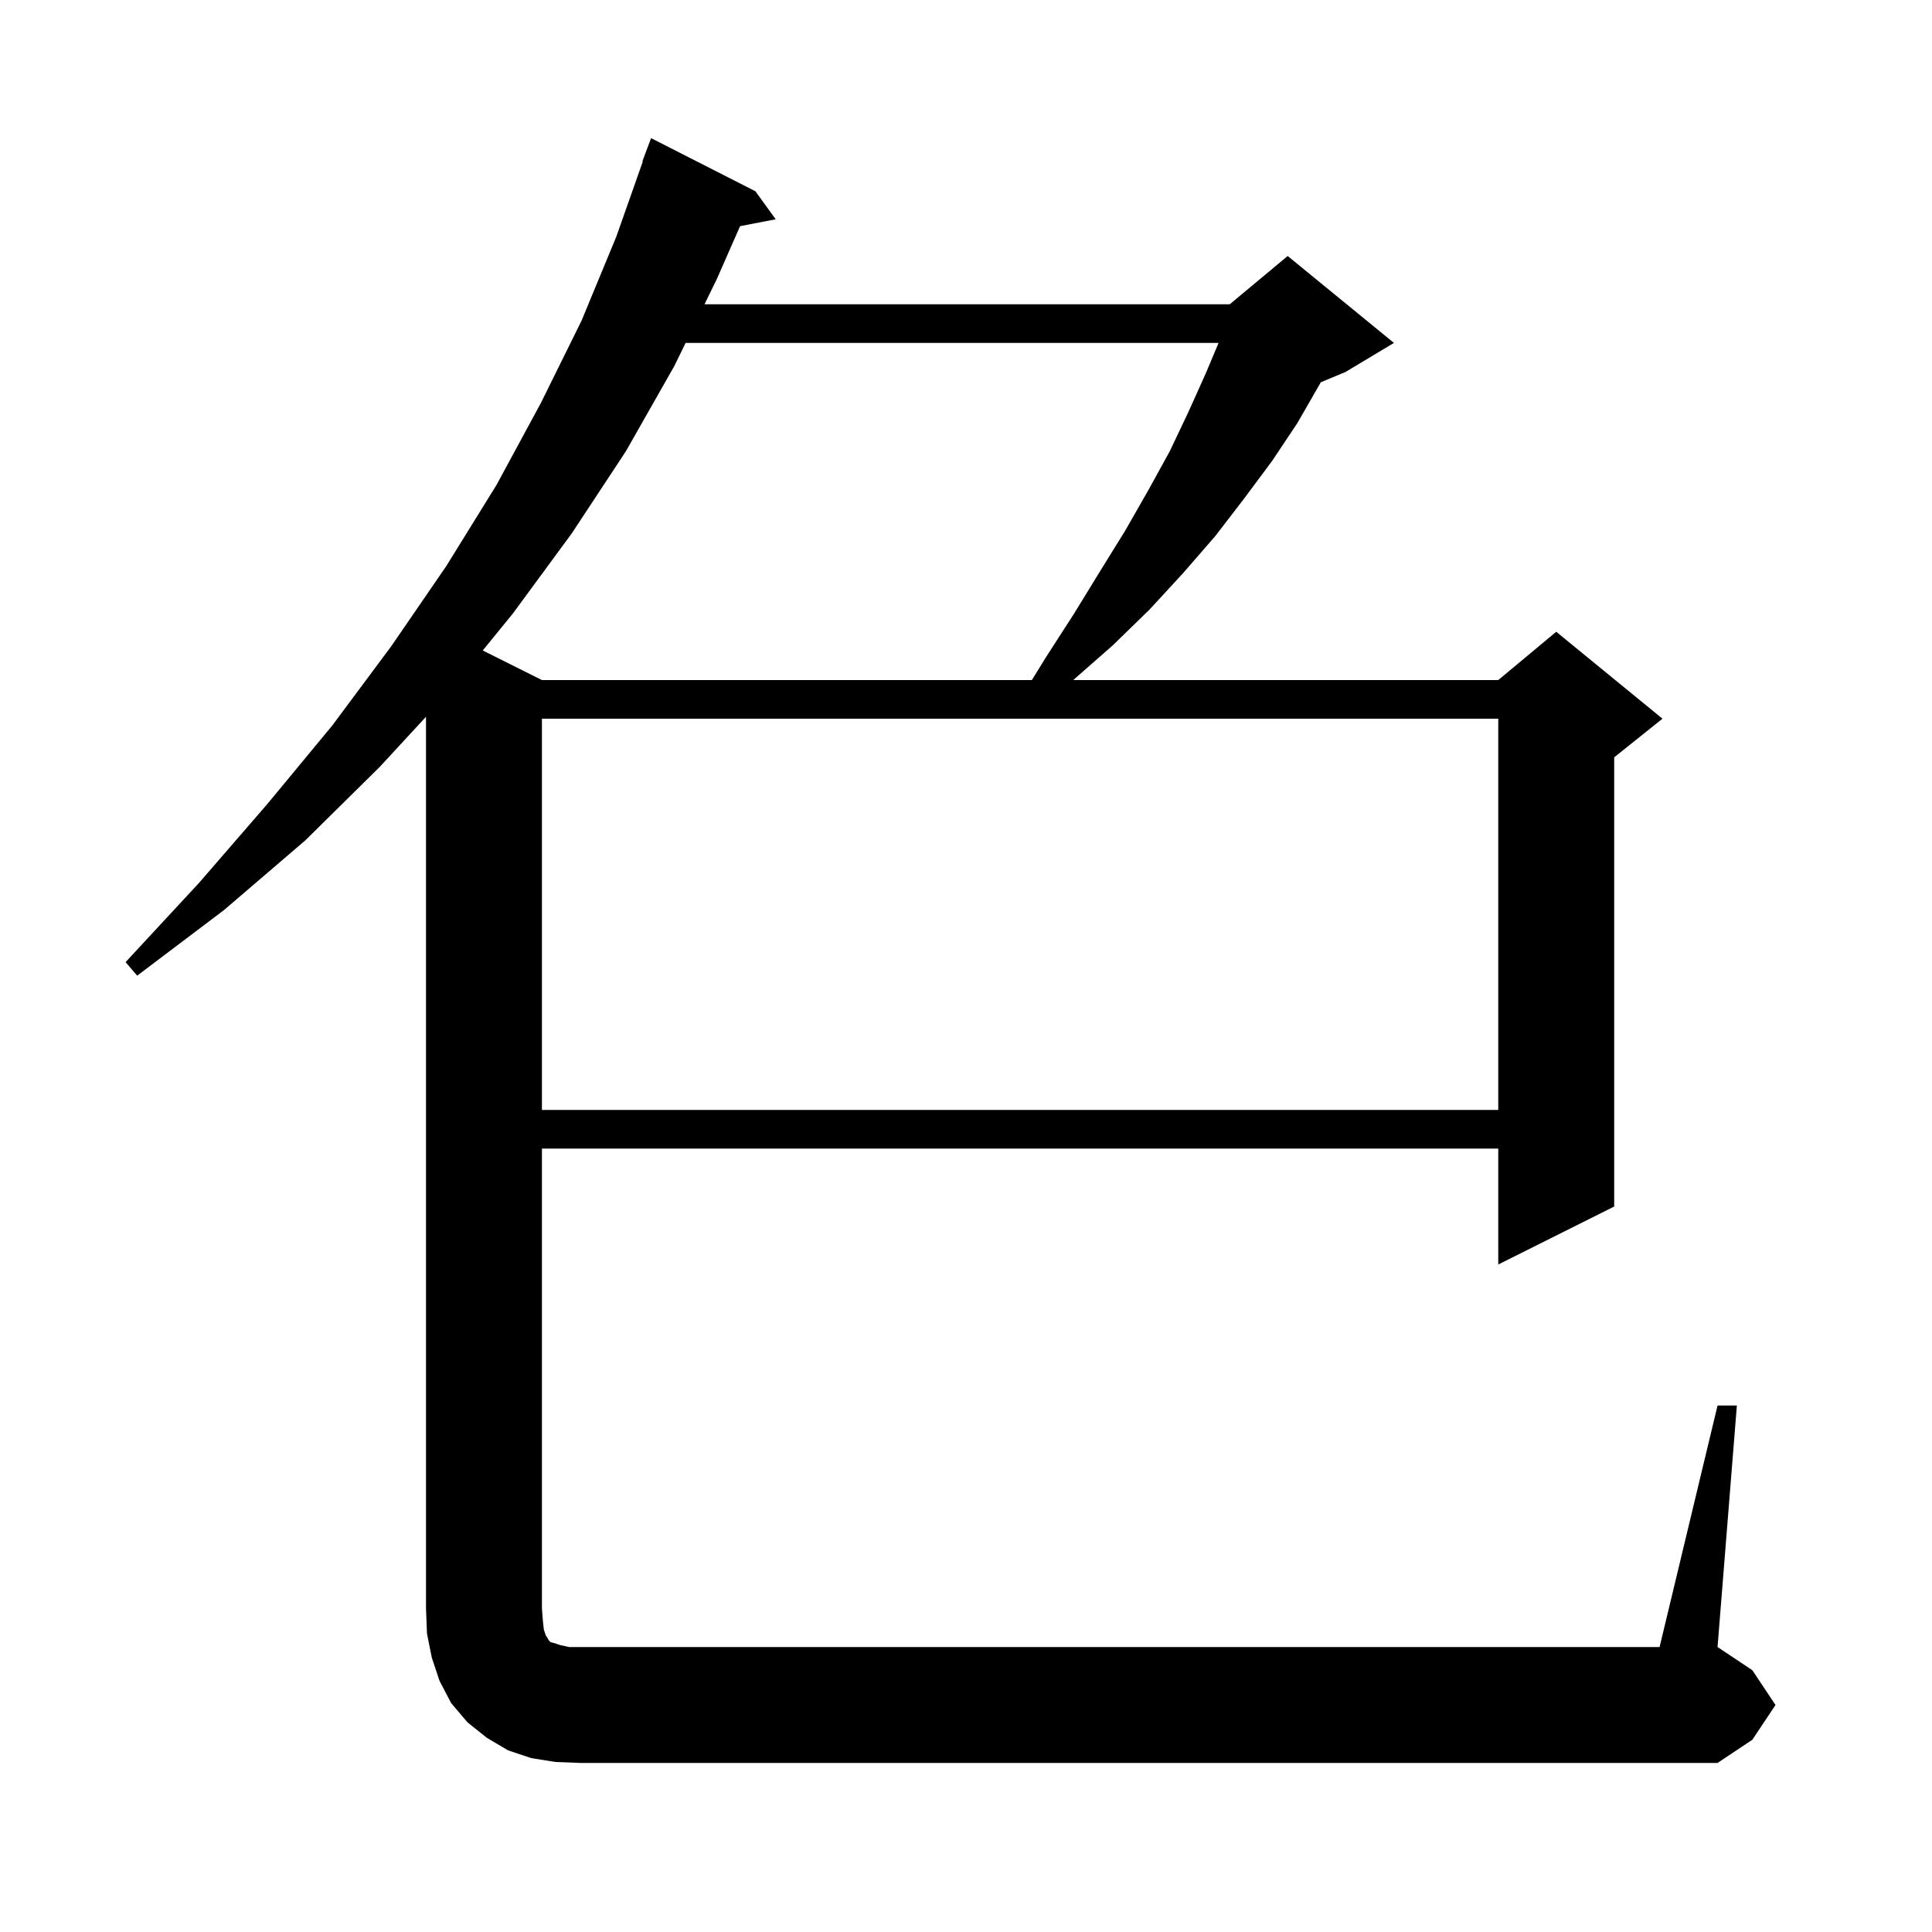 <svg xmlns="http://www.w3.org/2000/svg" xmlns:xlink="http://www.w3.org/1999/xlink" version="1.1" baseProfile="full" viewBox="0 0 200 200" width="200" height="200">
<g fill="black">
<path d="M 177.8 145.5 L 179.8 145.5 L 177.8 170.5 L 181.4 172.9 L 183.8 176.5 L 181.4 180.1 L 177.8 182.5 L 60.1 182.5 L 57.5 182.4 L 55.0 182.0 L 52.6 181.2 L 50.4 179.9 L 48.4 178.3 L 46.7 176.3 L 45.5 174.0 L 44.7 171.6 L 44.2 169.1 L 44.1 166.5 L 44.1 74.2 L 39.3 79.4 L 31.6 87.0 L 23.2 94.2 L 14.2 101.0 L 13.0 99.6 L 20.6 91.4 L 27.7 83.2 L 34.4 75.1 L 40.5 66.9 L 46.2 58.6 L 51.4 50.2 L 56.0 41.7 L 60.2 33.2 L 63.8 24.5 L 66.544 16.712 L 66.5 16.7 L 67.4 14.3 L 78.2 19.8 L 80.3 22.7 L 76.612 23.412 L 74.2 28.9 L 72.929 31.5 L 127.3 31.5 L 133.3 26.5 L 144.3 35.5 L 139.3 38.5 L 136.729 39.571 L 136.6 39.8 L 134.3 43.8 L 131.7 47.7 L 128.8 51.6 L 125.8 55.5 L 122.5 59.3 L 119.0 63.1 L 115.2 66.8 L 111.1 70.4 L 155.1 70.4 L 161.1 65.4 L 172.1 74.4 L 167.1 78.4 L 167.1 124.9 L 155.1 130.9 L 155.1 118.9 L 56.1 118.9 L 56.1 166.5 L 56.2 167.8 L 56.3 168.7 L 56.5 169.3 L 56.7 169.6 L 56.8 169.8 L 57.0 170.0 L 57.4 170.1 L 58.0 170.3 L 58.9 170.5 L 171.8 170.5 Z M 56.1 74.4 L 56.1 114.9 L 155.1 114.9 L 155.1 74.4 Z M 70.973 35.5 L 69.8 37.9 L 64.8 46.7 L 59.2 55.2 L 53.1 63.5 L 49.974 67.337 L 56.1 70.4 L 106.819 70.4 L 108.3 68.0 L 111.2 63.5 L 113.9 59.1 L 116.5 54.9 L 118.9 50.7 L 121.1 46.7 L 123.0 42.7 L 124.8 38.7 L 126.147 35.5 Z " />
</g>
</svg>
